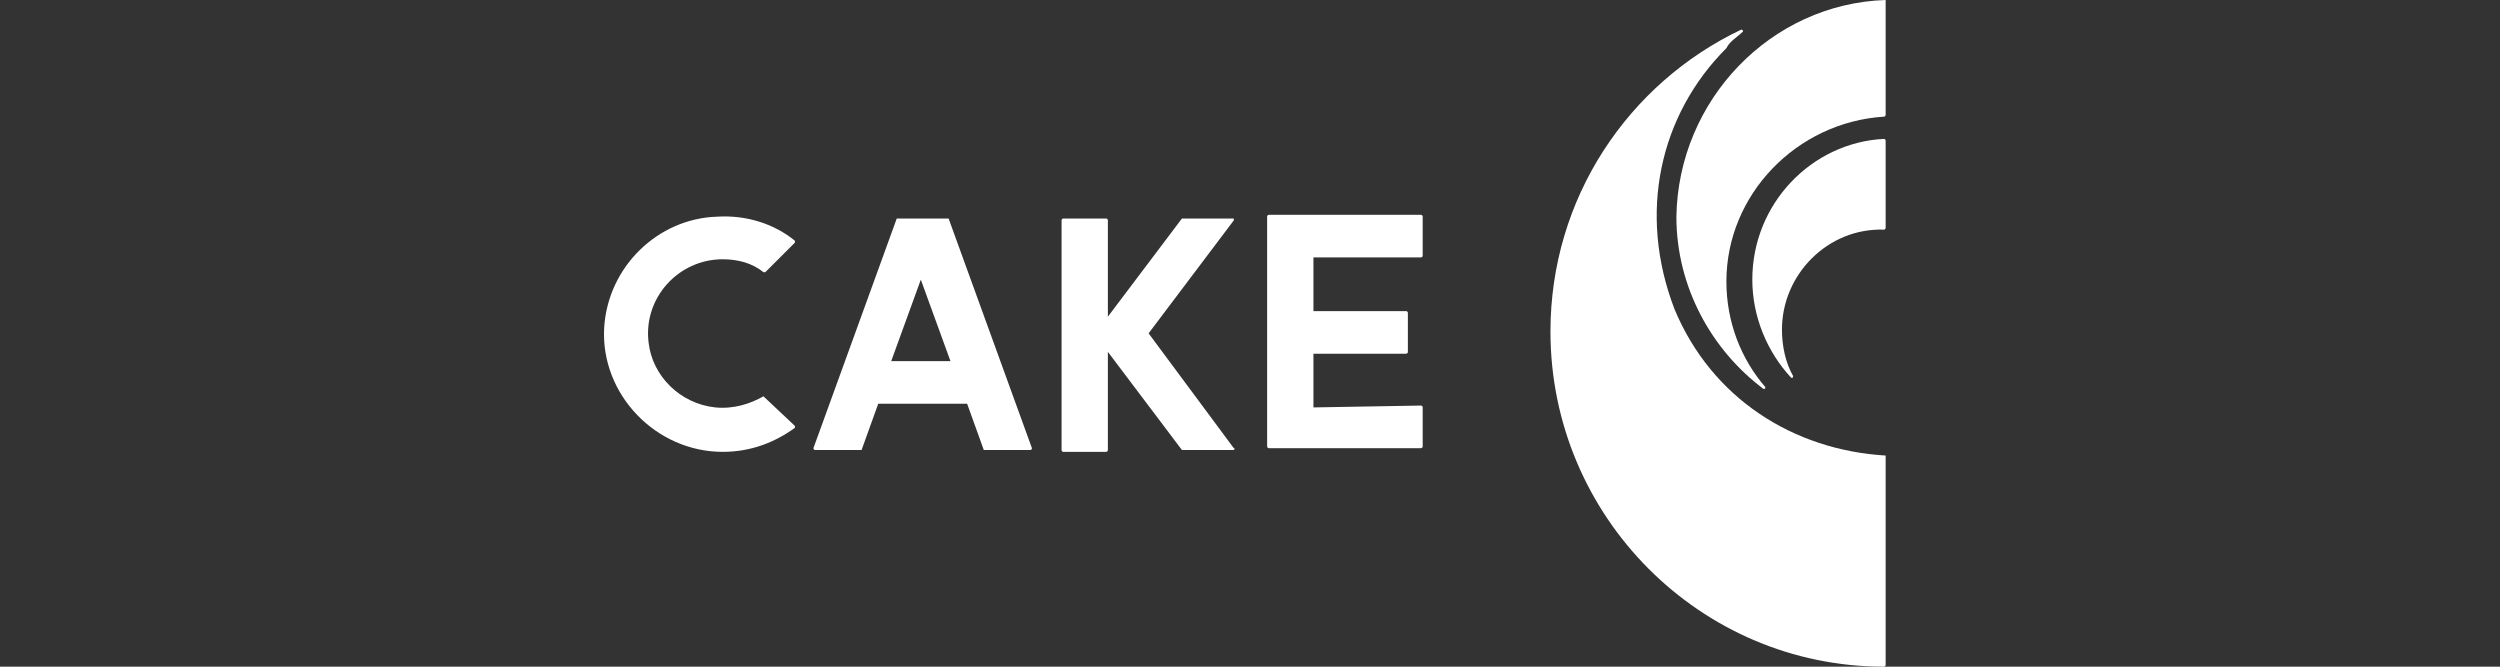 <svg width="120" height="32" viewBox="0 0 120 32" fill="none" xmlns="http://www.w3.org/2000/svg">
<rect x="0" y="0" width="120" height="32" fill="#333333" stroke="none"/>
<path d="M63.045 19.556V16.978H67.489C67.489 16.978 67.578 16.978 67.578 16.889V15.023C67.578 15.023 67.578 14.934 67.489 14.934H63.045V12.356H68.2C68.2 12.356 68.289 12.356 68.289 12.267V10.4C68.289 10.4 68.289 10.312 68.2 10.312H60.911C60.911 10.312 60.822 10.312 60.822 10.4V21.423C60.822 21.423 60.822 21.512 60.911 21.512H68.2C68.2 21.512 68.289 21.512 68.289 21.423V19.556C68.289 19.556 68.289 19.467 68.2 19.467L63.045 19.556ZM43.044 10.489L39.044 21.512C39.044 21.512 39.044 21.6 39.133 21.6H41.356L42.156 19.378H46.422L47.222 21.6H49.445C49.445 21.6 49.533 21.6 49.533 21.512L45.533 10.489H43.044ZM45.622 17.334H42.778L44.2 13.423L45.622 17.334ZM36.645 19.023C36.022 19.378 35.222 19.645 34.333 19.556C32.645 19.378 31.311 18.045 31.133 16.445C30.867 14.312 32.556 12.445 34.689 12.445C35.4 12.445 36.111 12.623 36.645 13.067H36.733L38.156 11.645V11.556C37.178 10.756 35.844 10.312 34.422 10.4C31.578 10.489 29.178 12.8 29 15.734C28.822 18.934 31.489 21.689 34.689 21.689C36.022 21.689 37.178 21.245 38.156 20.534V20.445L36.645 19.023C36.733 18.934 36.733 18.934 36.645 19.023ZM55.133 16L59.222 10.578V10.489H56.733L53.178 15.2V10.578C53.178 10.578 53.178 10.489 53.089 10.489H51.044C51.044 10.489 50.956 10.489 50.956 10.578V21.6C50.956 21.6 50.956 21.689 51.044 21.689H53.089C53.089 21.689 53.178 21.689 53.178 21.6V16.889L56.733 21.6H59.222C59.222 21.6 59.311 21.512 59.222 21.512L55.133 16Z" fill="white"/>
<path d="M90.511 0V5.511C90.511 5.511 90.511 5.6 90.422 5.6C86.245 5.867 82.867 9.333 82.867 13.511C82.867 15.467 83.578 17.244 84.734 18.578C84.734 18.667 84.734 18.667 84.645 18.667C82.156 16.8 80.467 13.778 80.467 10.4C80.556 4.8 85 0.178 90.511 0Z" fill="white"/>
<path d="M90.511 21.866V31.911C90.511 31.911 90.511 32 90.422 32C81.622 32 74.422 24.8 74.422 15.911C74.422 9.511 78.156 4 83.578 1.422C83.667 1.422 83.667 1.511 83.667 1.511C83.4 1.777 83.045 1.955 82.867 2.311C79.667 5.511 78.6 10.222 80.378 14.844C82.156 19.111 86.067 21.6 90.511 21.866C90.511 21.777 90.511 21.777 90.511 21.866Z" fill="white"/>
<path d="M85.534 15.822C85.534 16.622 85.711 17.422 86.067 18.045C86.067 18.134 86.067 18.134 85.978 18.134C84.822 16.889 84.111 15.2 84.111 13.422C84.111 9.778 86.956 6.845 90.422 6.667C90.422 6.667 90.511 6.667 90.511 6.756V10.934C90.511 10.934 90.511 11.023 90.422 11.023C87.756 10.934 85.534 13.156 85.534 15.822Z" fill="white"/>
</svg>
